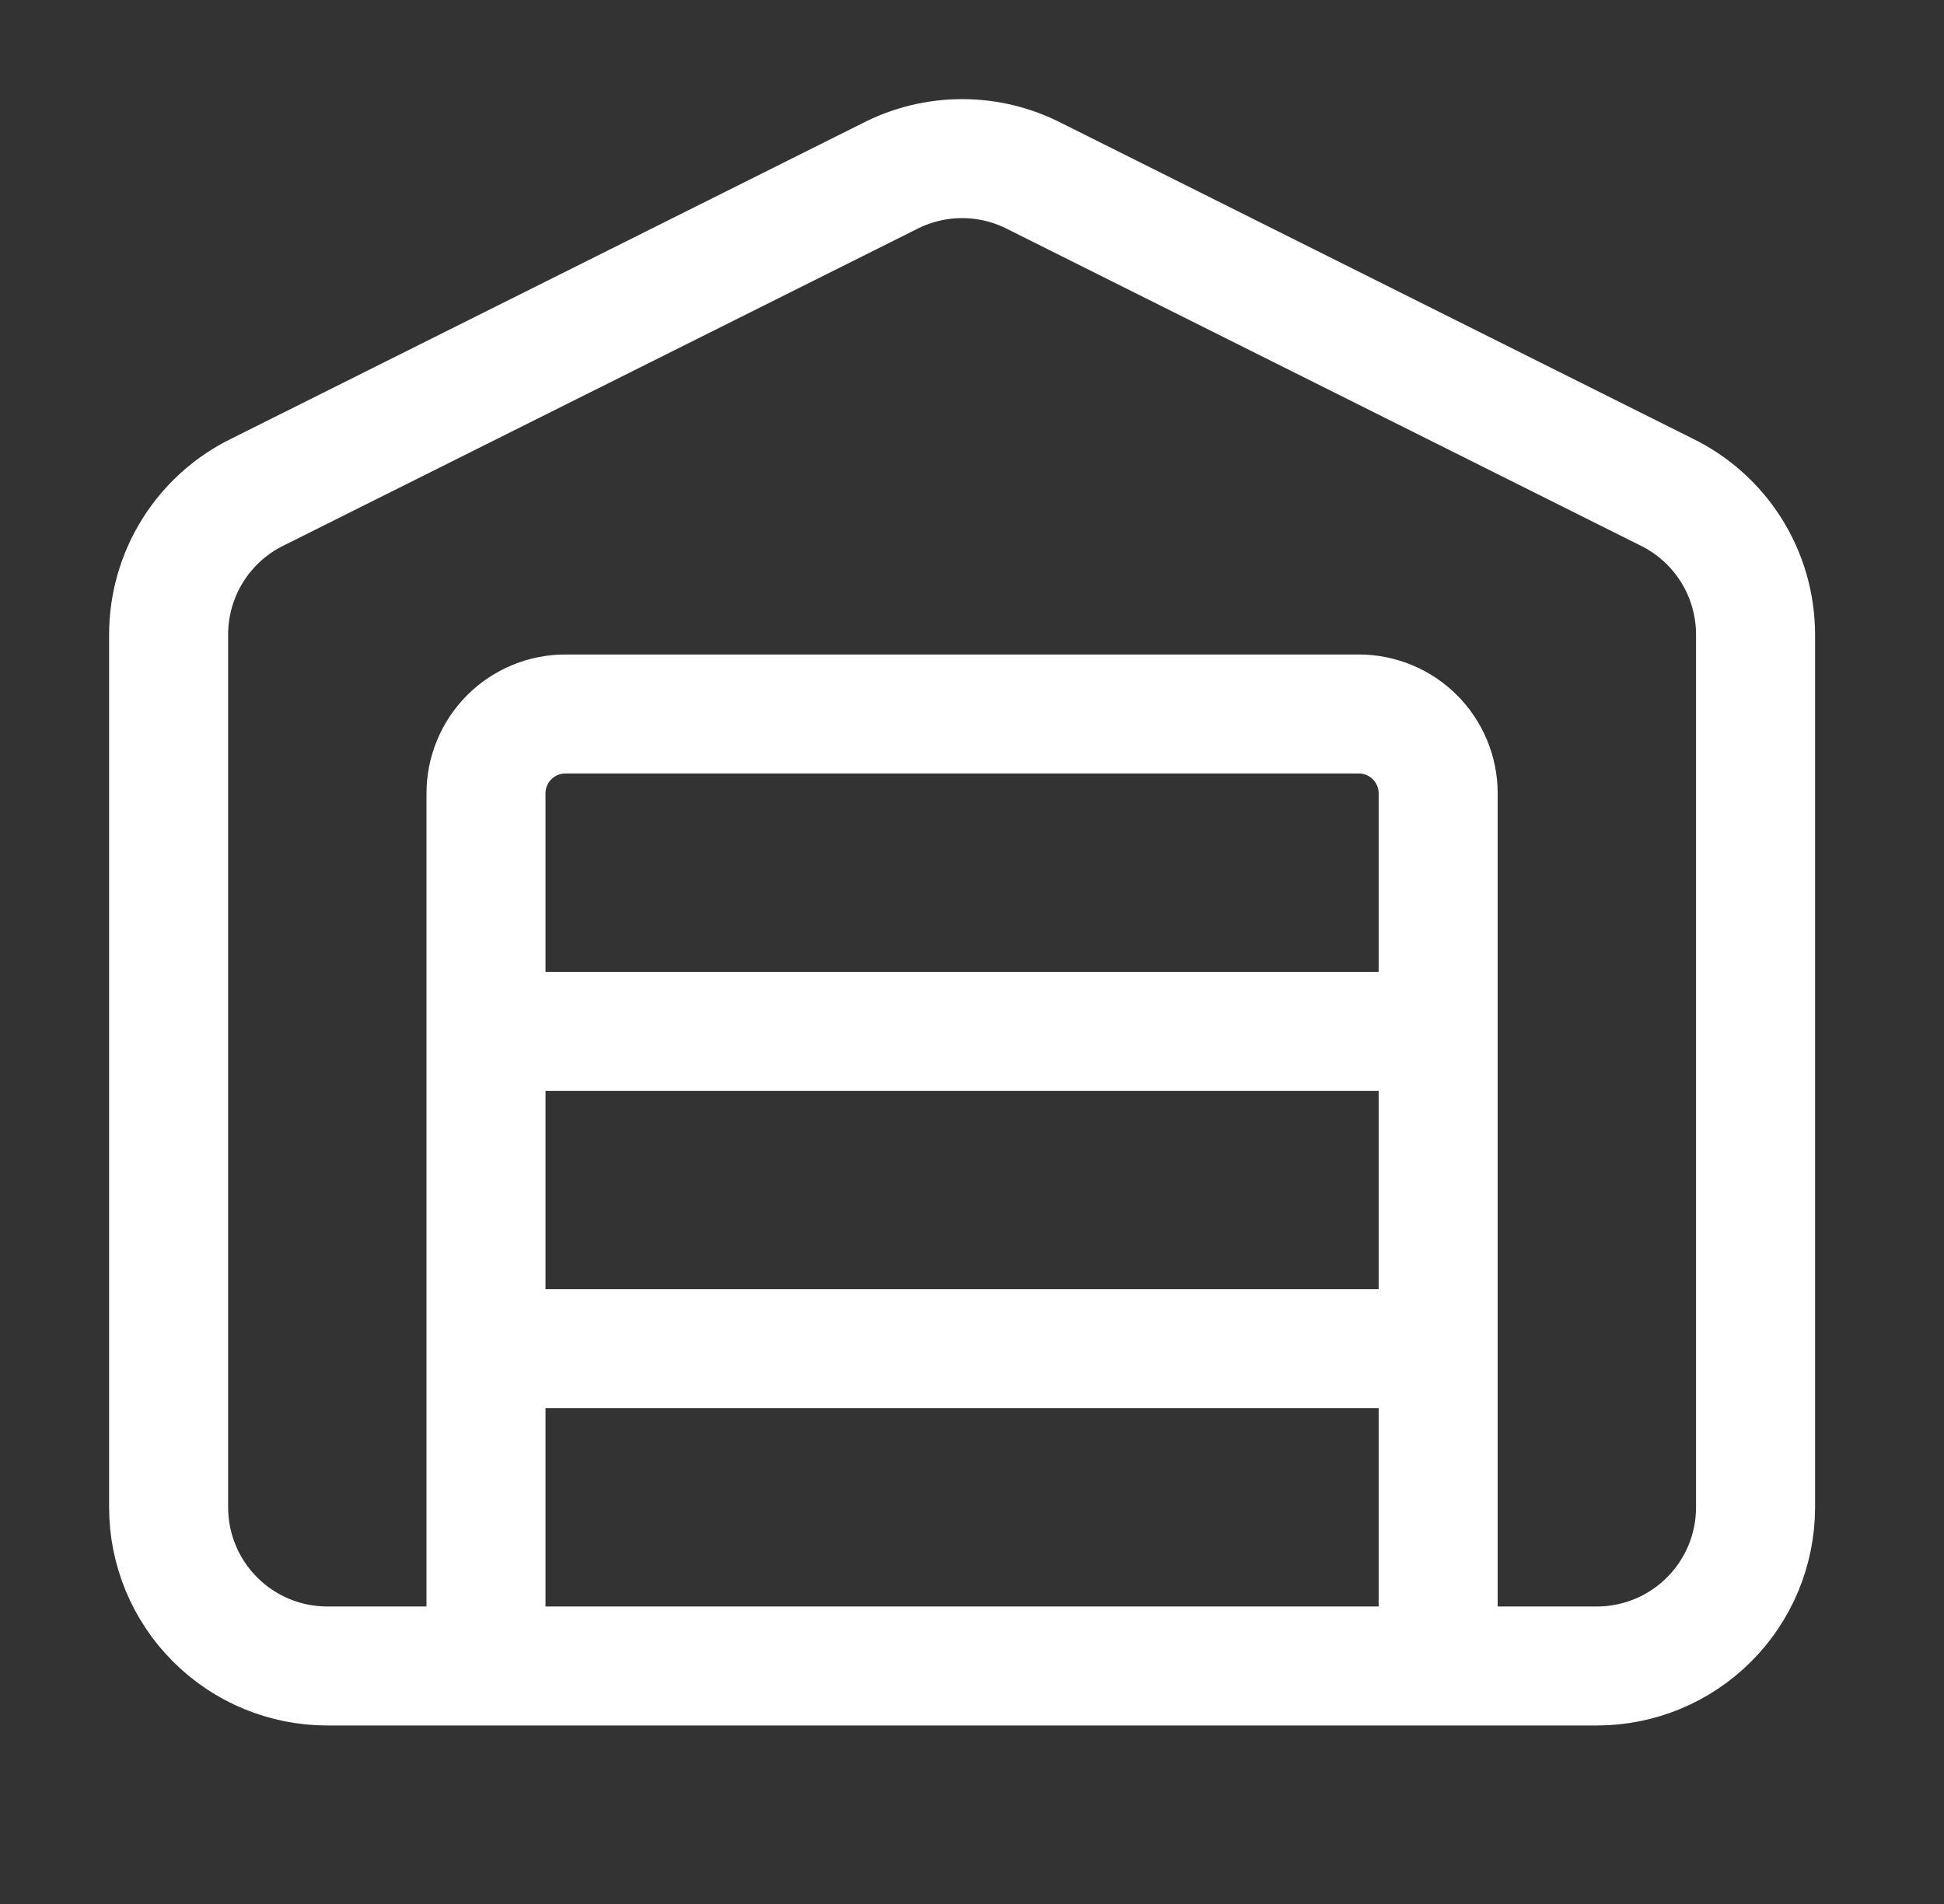 <svg width="49" height="48" viewBox="0 0 49 48" fill="none" xmlns="http://www.w3.org/2000/svg">
<rect x="0" y="0" width="49" height="48" fill="#333333" stroke="none"/>
<path d="M36.25 42V20C36.25 19.47 36.039 18.961 35.664 18.586C35.289 18.211 34.78 18 34.25 18H14.25C13.72 18 13.211 18.211 12.836 18.586C12.461 18.961 12.25 19.47 12.25 20V42M12.25 26H36.25M12.25 34H36.25M44.25 38C44.25 39.061 43.829 40.078 43.078 40.828C42.328 41.579 41.311 42 40.25 42H8.25C7.189 42 6.172 41.579 5.422 40.828C4.671 40.078 4.25 39.061 4.25 38V16C4.25 15.247 4.462 14.509 4.862 13.871C5.263 13.233 5.835 12.721 6.514 12.394L22.414 4.446C22.982 4.152 23.612 3.999 24.251 3.999C24.89 3.999 25.52 4.152 26.088 4.446L41.984 12.394C42.663 12.721 43.236 13.232 43.637 13.87C44.038 14.508 44.25 15.247 44.25 16V38Z" stroke="white" stroke-width="3" stroke-linecap="round" stroke-linejoin="round"/>
</svg>

